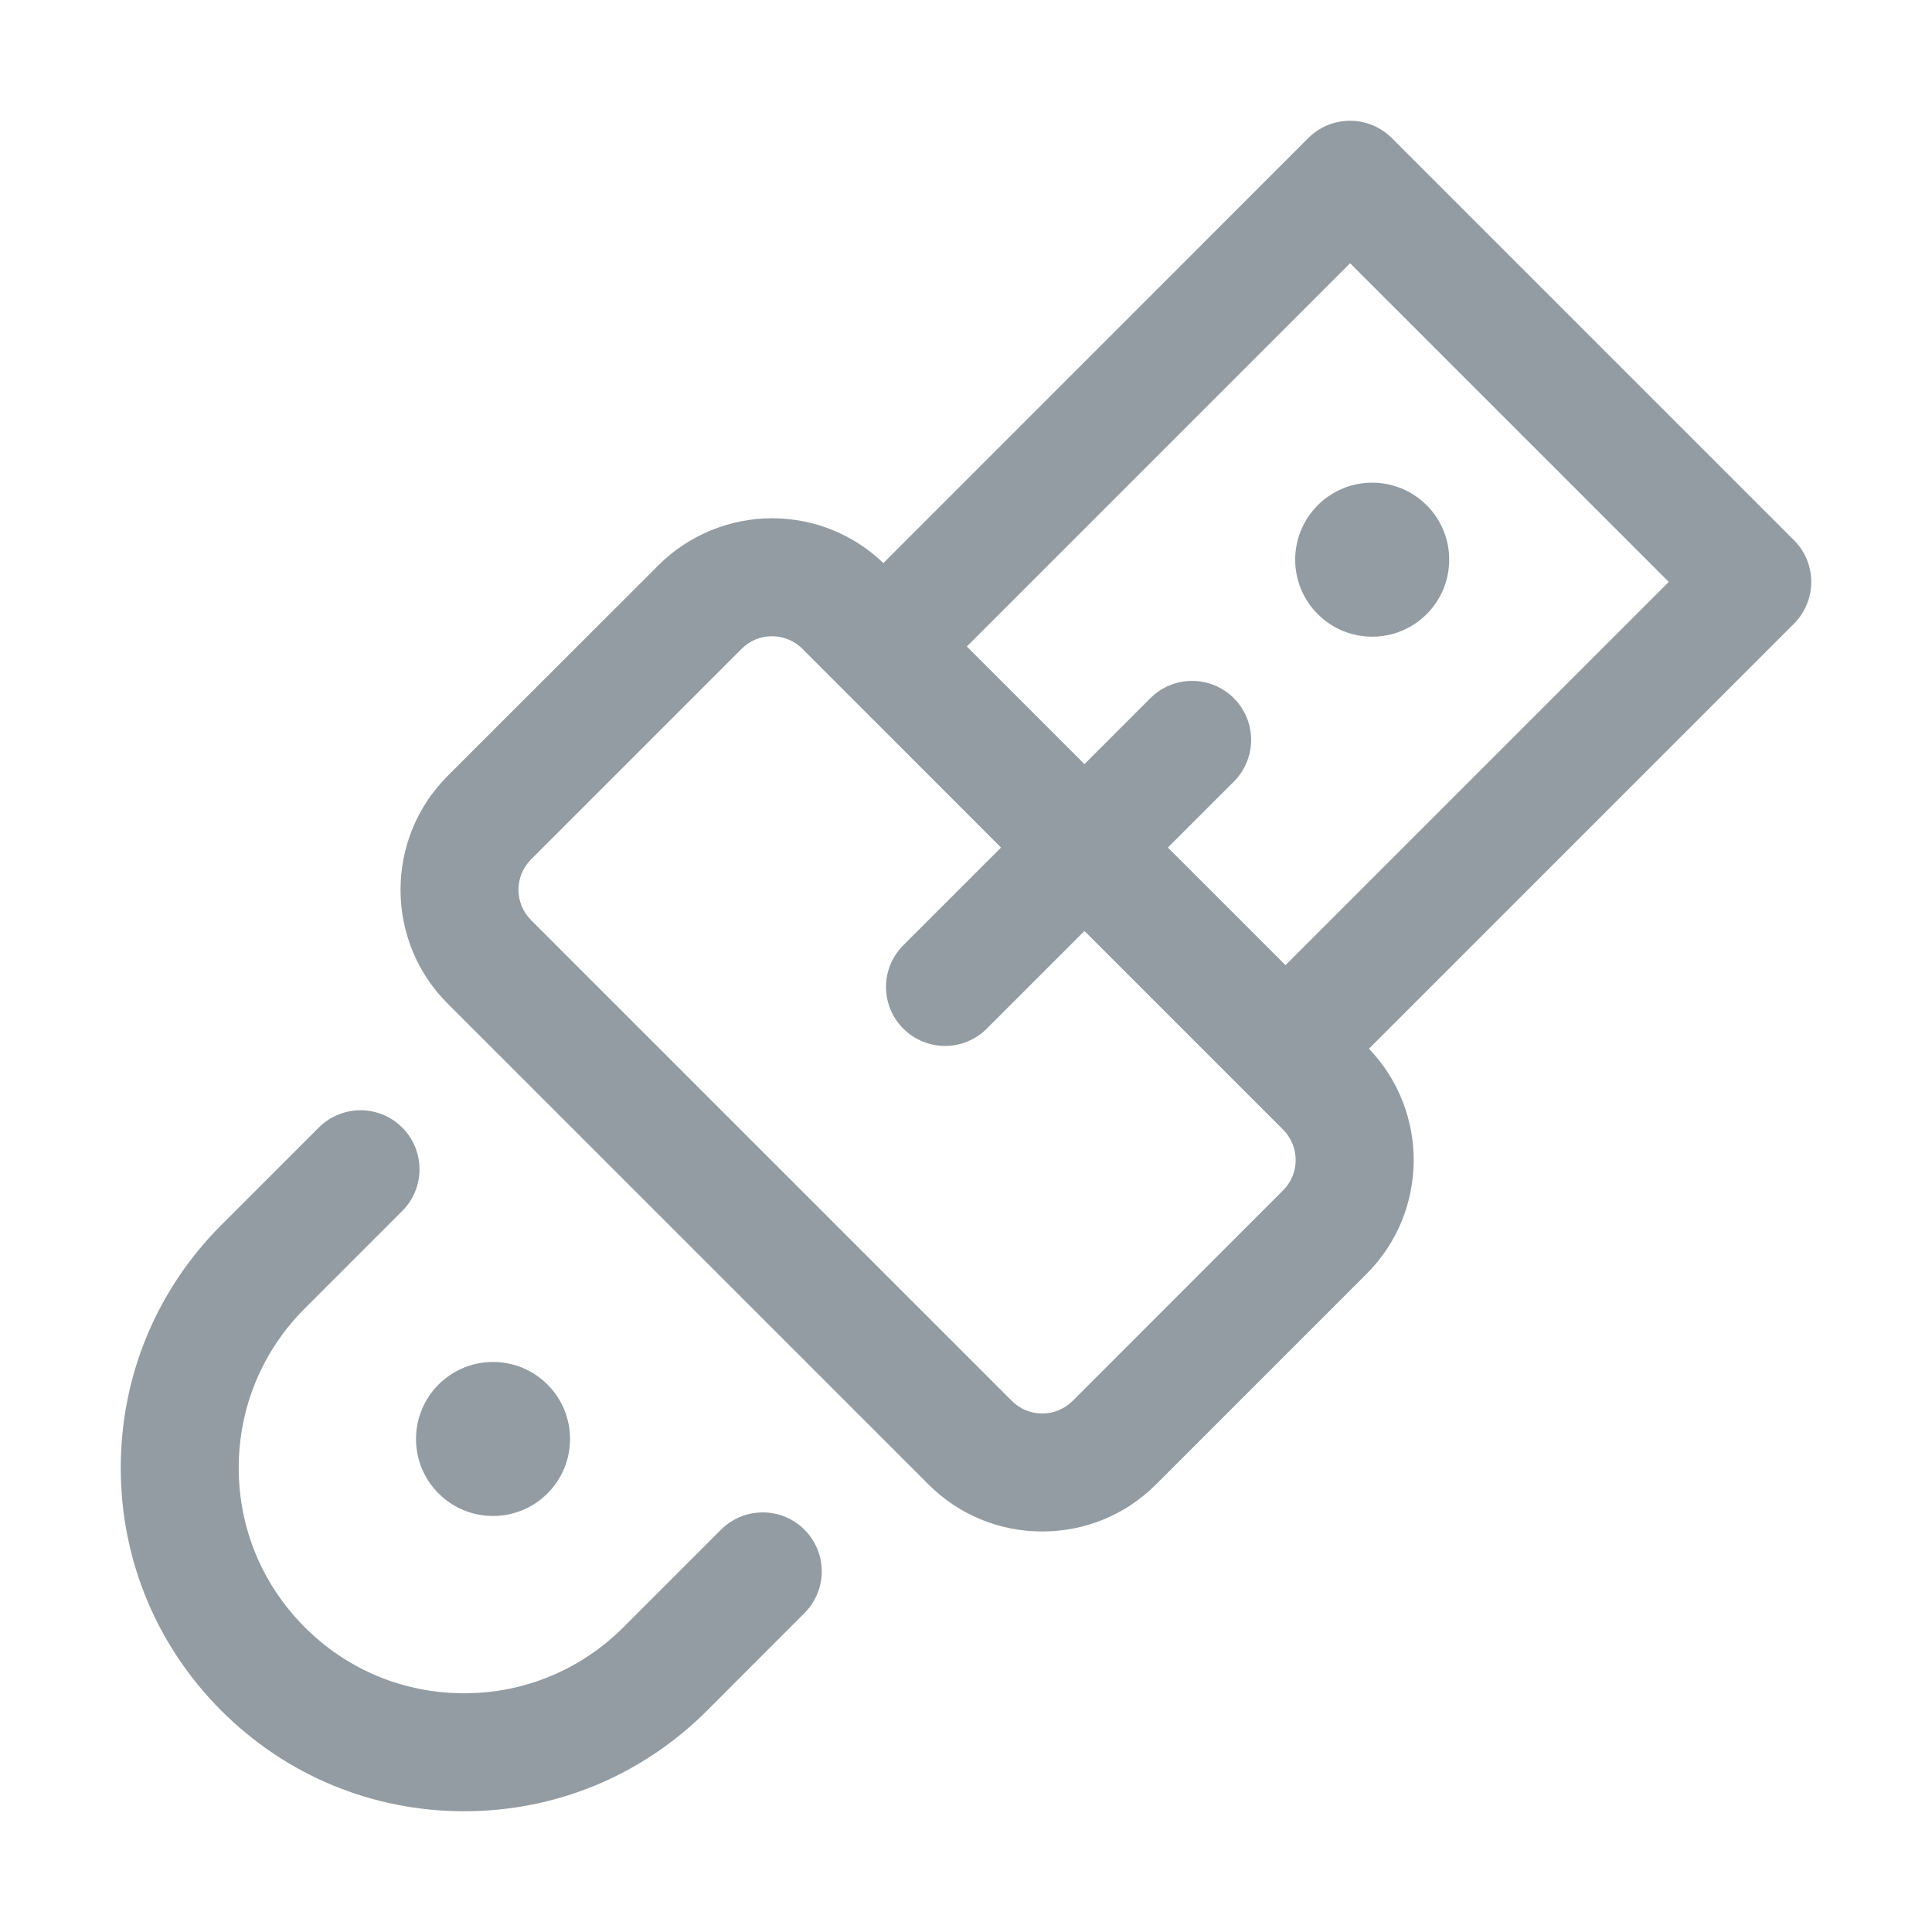 <svg width="16" height="16" viewBox="0 0 16 16" fill="none" xmlns="http://www.w3.org/2000/svg">
<path d="M15 4.819C15 4.69 14.949 4.565 14.857 4.474L11.526 1.143C11.435 1.052 11.31 1 11.181 1C11.051 1 10.927 1.051 10.835 1.143L7.316 4.663C7.066 4.424 6.74 4.292 6.393 4.292C6.046 4.292 5.702 4.431 5.451 4.683L3.707 6.426C3.187 6.946 3.187 7.792 3.707 8.311L7.689 12.293C7.941 12.545 8.275 12.683 8.631 12.683C8.987 12.683 9.322 12.545 9.574 12.293L11.318 10.549C11.831 10.036 11.837 9.206 11.337 8.685L14.857 5.165C14.949 5.073 15 4.949 15 4.819ZM10.626 9.858L8.883 11.602C8.815 11.669 8.726 11.706 8.631 11.706C8.536 11.706 8.447 11.669 8.38 11.602L4.398 7.62C4.259 7.481 4.259 7.256 4.398 7.117L6.142 5.373C6.209 5.306 6.298 5.269 6.393 5.269C6.488 5.269 6.578 5.306 6.645 5.373L8.29 7.019L7.481 7.828C7.29 8.019 7.29 8.328 7.481 8.519C7.577 8.614 7.702 8.662 7.826 8.662C7.951 8.662 8.077 8.614 8.172 8.519L8.981 7.71L10.626 9.355C10.765 9.494 10.765 9.72 10.626 9.858ZM10.646 7.993L9.672 7.019L10.218 6.473C10.409 6.282 10.409 5.973 10.218 5.782C10.027 5.591 9.718 5.591 9.527 5.782L8.981 6.328L8.007 5.354L11.181 2.18L13.82 4.819L10.646 7.993Z" fill="#939CA3"/>
<path d="M5.971 12.668L5.163 13.476C4.811 13.828 4.342 14.023 3.844 14.023C3.345 14.023 2.876 13.829 2.524 13.476C2.171 13.123 1.977 12.655 1.977 12.156C1.977 11.658 2.171 11.189 2.524 10.836L3.331 10.029C3.522 9.838 3.522 9.529 3.331 9.338C3.141 9.147 2.831 9.147 2.64 9.338L1.833 10.145C1.296 10.682 1 11.397 1 12.156C1 12.916 1.296 13.63 1.833 14.167C2.37 14.704 3.084 15 3.844 15C4.604 15 5.317 14.704 5.855 14.167L6.662 13.359C6.853 13.168 6.853 12.859 6.662 12.668C6.472 12.477 6.162 12.478 5.971 12.668Z" fill="#939CA3"/>
<path d="M10.913 5.086C11.162 5.335 11.566 5.335 11.815 5.086C12.064 4.837 12.064 4.433 11.815 4.184C11.566 3.935 11.162 3.935 10.913 4.184C10.664 4.433 10.664 4.837 10.913 5.086Z" fill="#939CA3"/>
<path d="M4.534 12.368C4.783 12.119 4.783 11.715 4.534 11.466C4.285 11.217 3.881 11.217 3.632 11.466C3.383 11.715 3.383 12.119 3.632 12.368C3.881 12.617 4.285 12.617 4.534 12.368Z" fill="#939CA3"/>
</svg>
